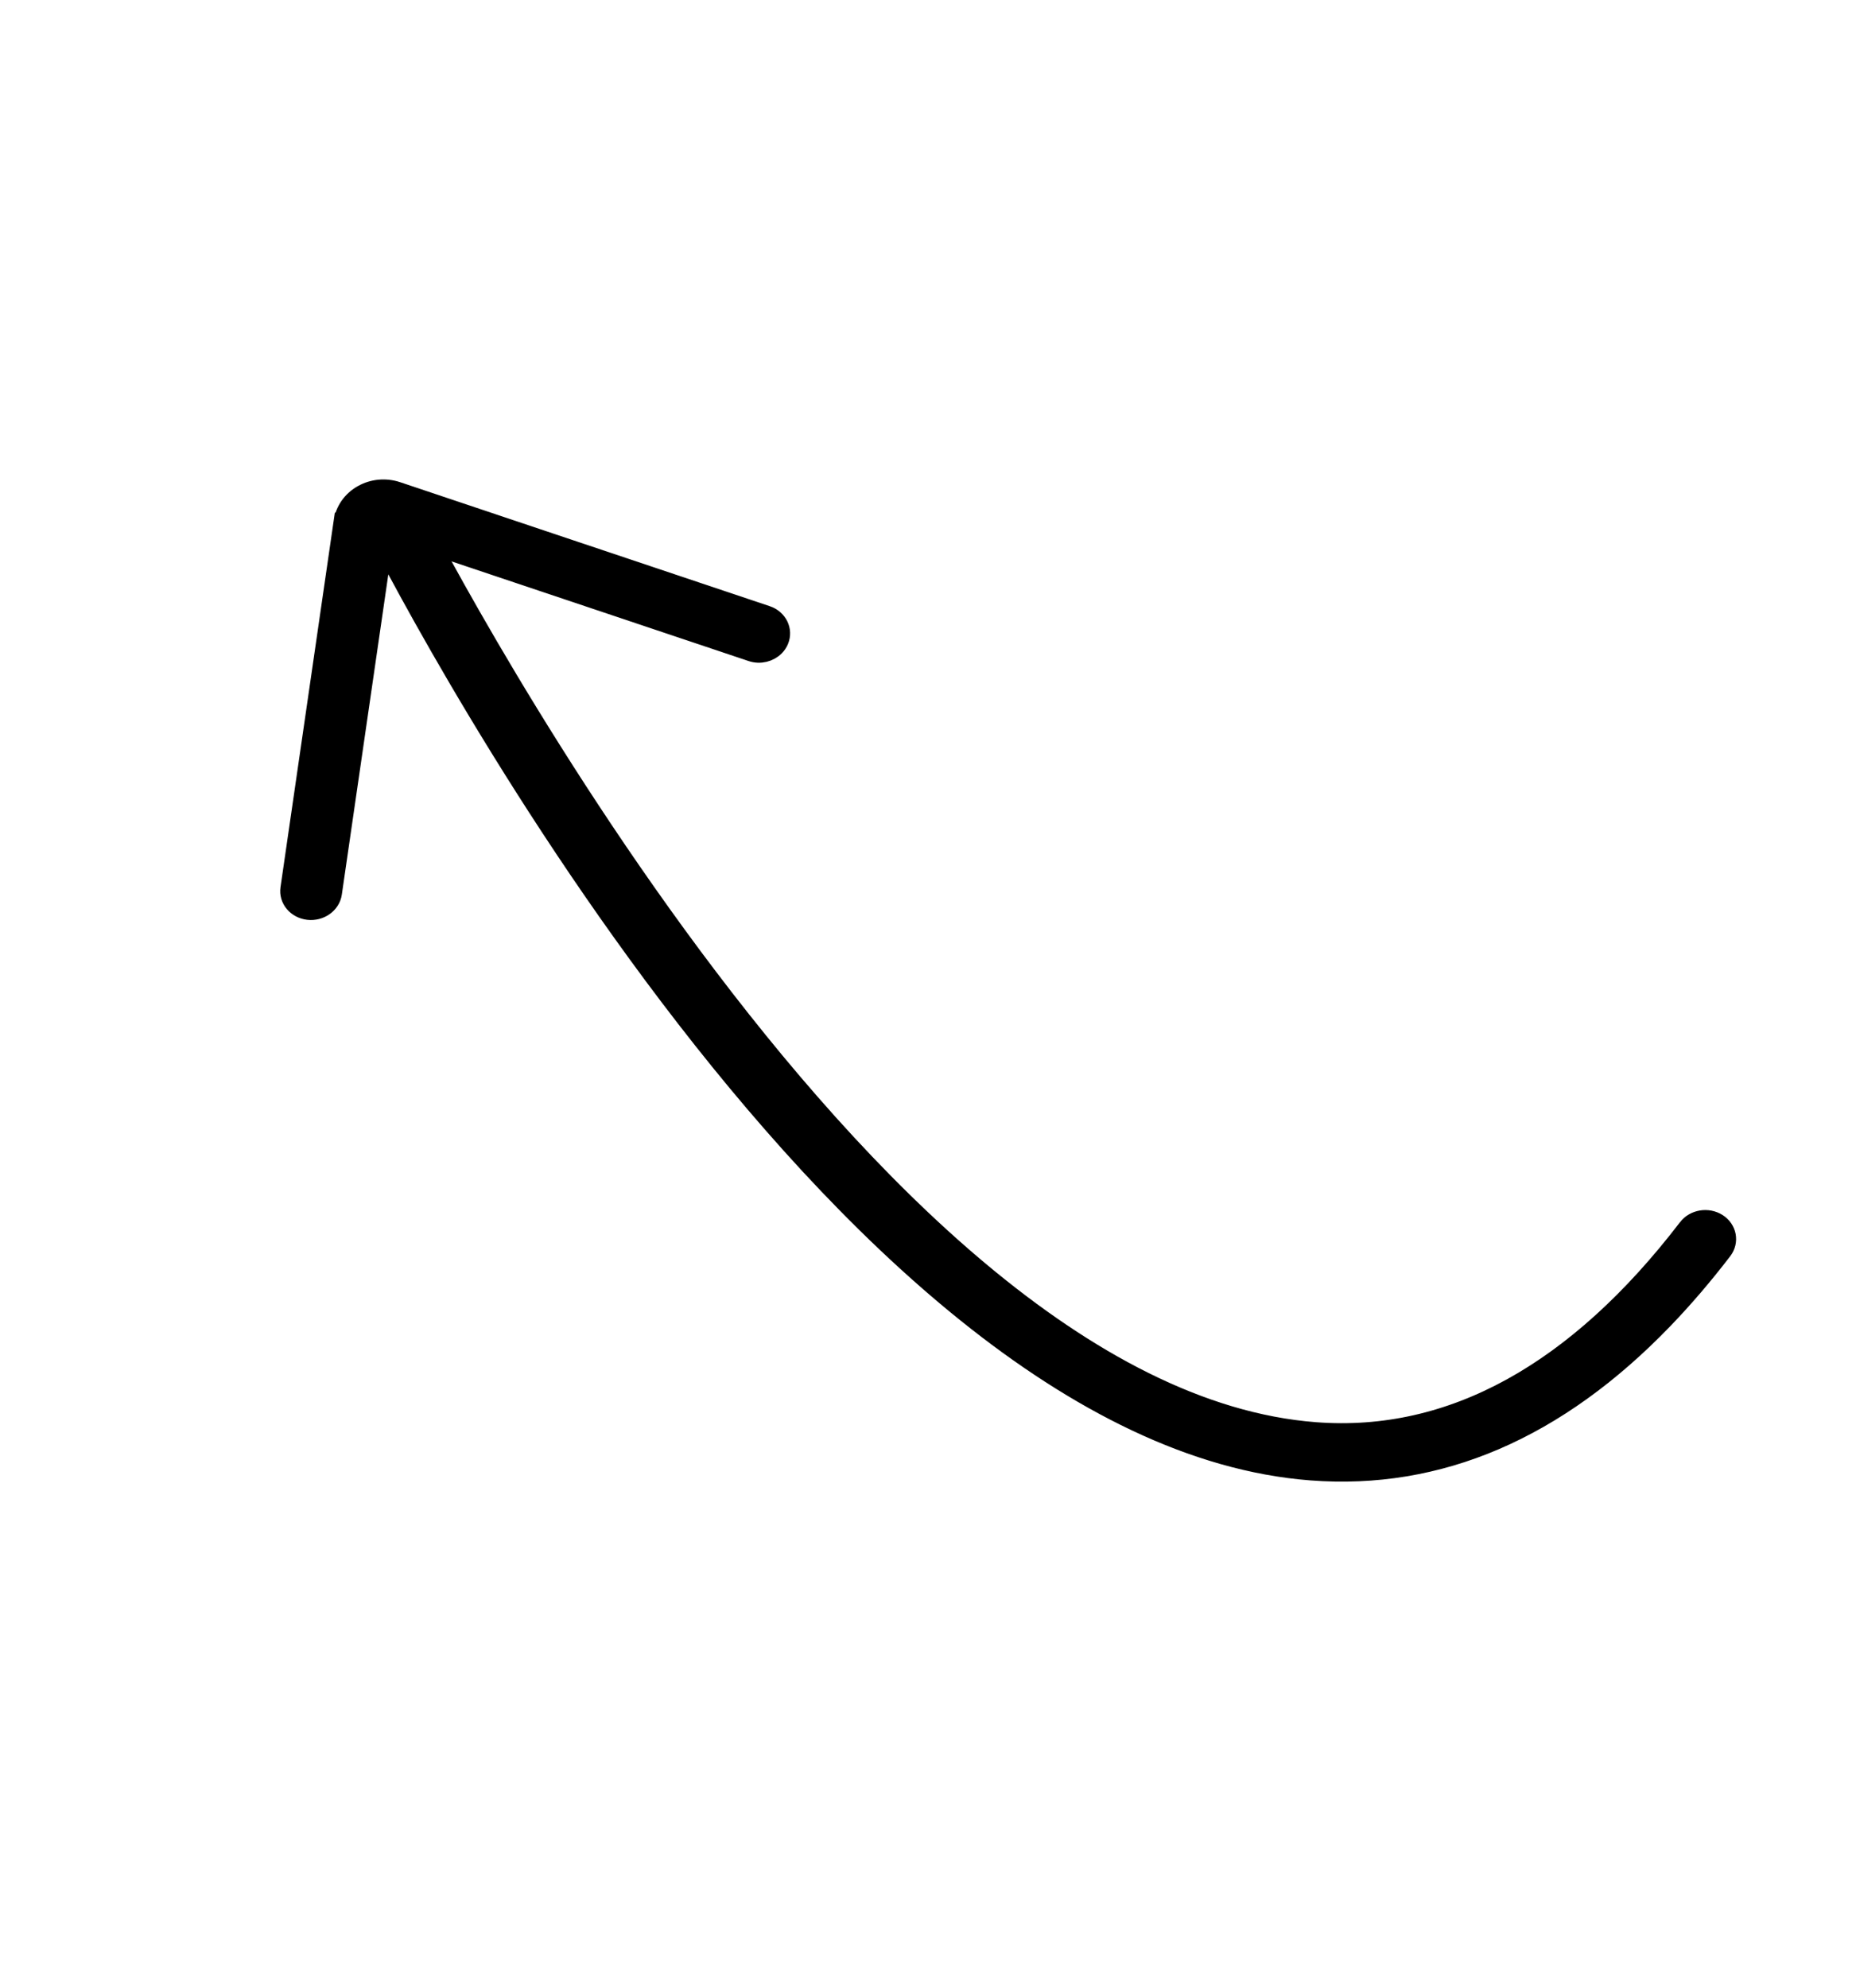 <svg width="99" height="106" viewBox="0 0 99 106" fill="none" xmlns="http://www.w3.org/2000/svg">
<path d="M18.294 27.837C18.386 27.211 18.767 26.675 19.334 26.357C19.89 26.045 20.559 25.981 21.176 26.184L40.901 32.799C41.495 32.998 41.795 33.603 41.57 34.149C41.518 34.274 41.444 34.384 41.354 34.478C41.045 34.798 40.545 34.929 40.087 34.775L21.172 28.432L20.557 28.225L20.47 28.823L17.738 47.634C17.655 48.211 17.077 48.622 16.446 48.552C15.816 48.482 15.373 47.957 15.457 47.381L18.293 27.837L18.294 27.837Z" fill="black" stroke="black"/>
<path d="M19.743 27.687C19.496 27.192 19.706 26.608 20.212 26.332L20.318 26.282C20.899 26.034 21.584 26.263 21.849 26.791C21.972 27.039 27.974 38.927 36.947 50.989C41.434 57.02 46.675 63.111 52.309 67.813C57.934 72.507 64.009 75.868 70.163 76.337C77.445 76.893 84.121 73.158 90.005 65.483L90.005 65.482C90.373 65 91.093 64.881 91.616 65.213C92.138 65.545 92.261 66.203 91.893 66.684C90.866 68.022 89.817 69.247 88.748 70.357C83.037 76.285 76.734 78.963 69.943 78.444C63.636 77.962 57.402 74.725 51.558 70.034C45.721 65.349 40.322 59.253 35.685 53.14C26.413 40.914 20.239 28.681 19.743 27.687Z" fill="black" stroke="black"/>
</svg>
